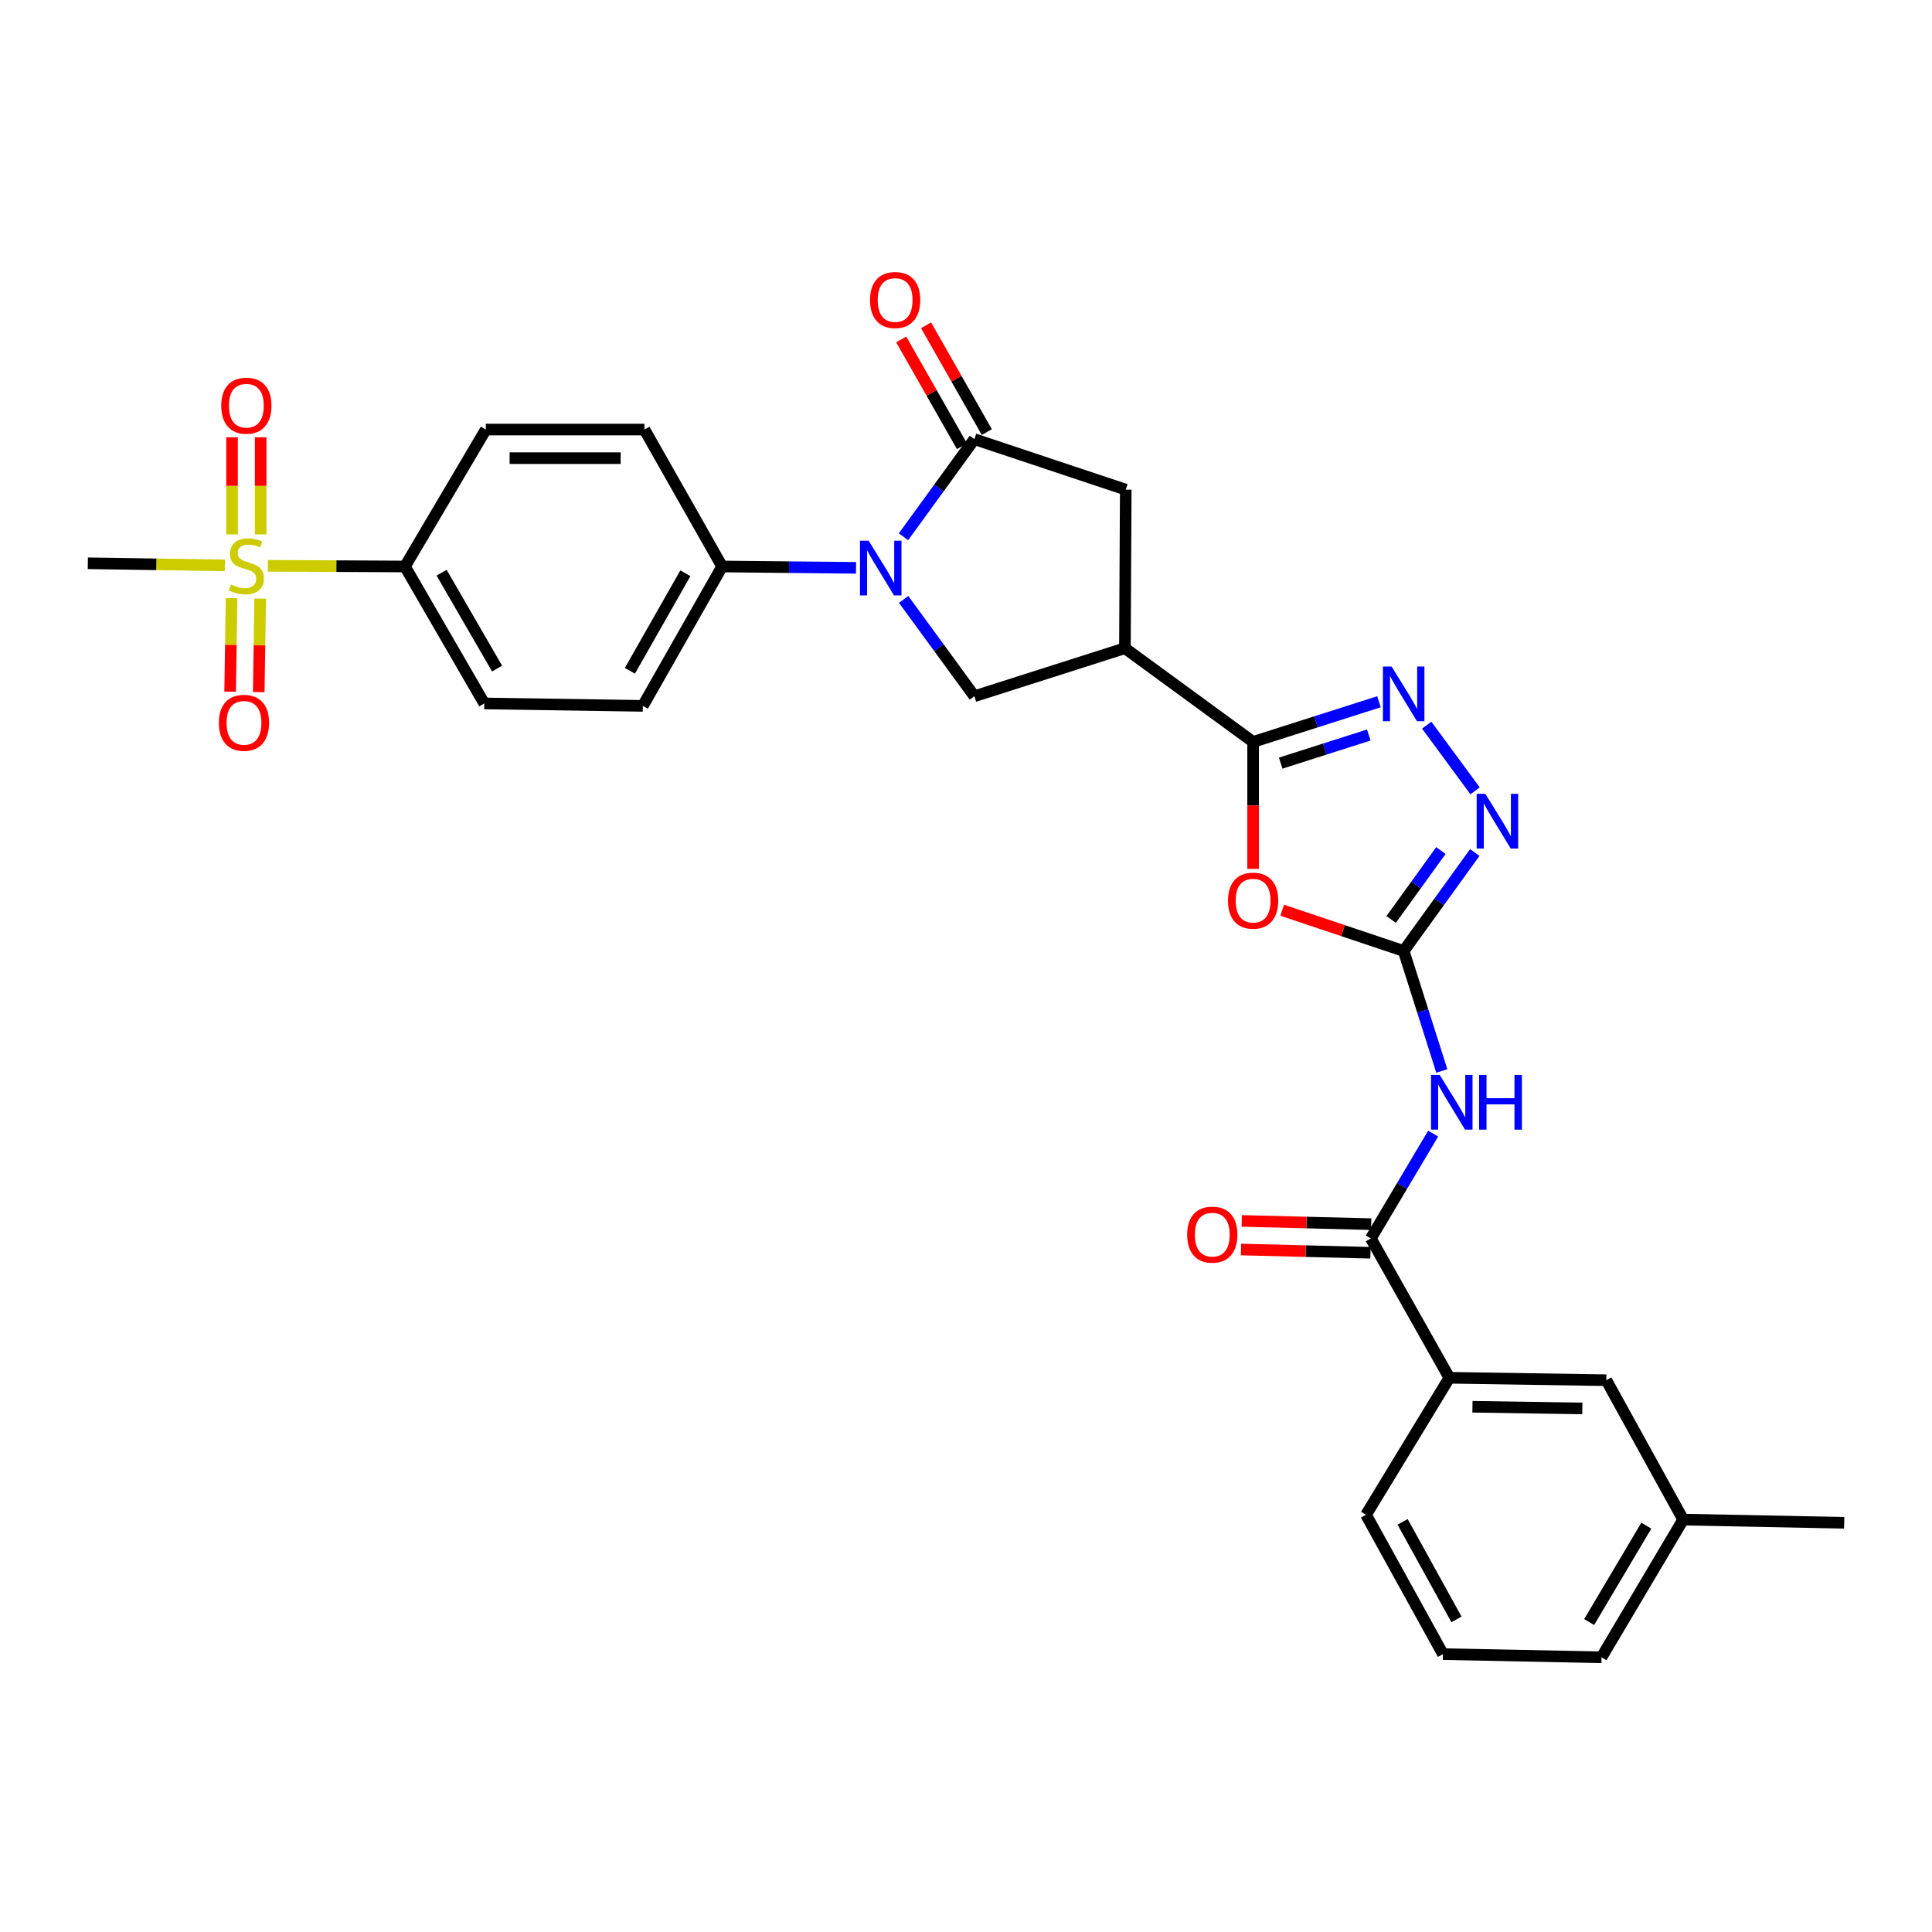 <?xml version='1.0' encoding='iso-8859-1'?>
<svg version='1.1' baseProfile='full'
              xmlns='http://www.w3.org/2000/svg'
                      xmlns:rdkit='http://www.rdkit.org/xml'
                      xmlns:xlink='http://www.w3.org/1999/xlink'
                  xml:space='preserve'
width='1000px' height='1000px' viewBox='0 0 1000 1000'>
<!-- END OF HEADER -->
<rect style='opacity:1.0;fill:#FFFFFF;stroke:none' width='1000' height='1000' x='0' y='0'> </rect>
<path class='bond-3' d='M 467.652,277.816 L 485.998,252.56' style='fill:none;fill-rule:evenodd;stroke:#0000FF;stroke-width:6px;stroke-linecap:butt;stroke-linejoin:miter;stroke-opacity:1' />
<path class='bond-3' d='M 485.998,252.56 L 504.343,227.303' style='fill:none;fill-rule:evenodd;stroke:#000000;stroke-width:6px;stroke-linecap:butt;stroke-linejoin:miter;stroke-opacity:1' />
<path class='bond-9' d='M 467.718,310.252 L 486.03,335.312' style='fill:none;fill-rule:evenodd;stroke:#0000FF;stroke-width:6px;stroke-linecap:butt;stroke-linejoin:miter;stroke-opacity:1' />
<path class='bond-9' d='M 486.03,335.312 L 504.343,360.371' style='fill:none;fill-rule:evenodd;stroke:#000000;stroke-width:6px;stroke-linecap:butt;stroke-linejoin:miter;stroke-opacity:1' />
<path class='bond-12' d='M 443.076,293.91 L 408.422,293.563' style='fill:none;fill-rule:evenodd;stroke:#0000FF;stroke-width:6px;stroke-linecap:butt;stroke-linejoin:miter;stroke-opacity:1' />
<path class='bond-12' d='M 408.422,293.563 L 373.768,293.216' style='fill:none;fill-rule:evenodd;stroke:#000000;stroke-width:6px;stroke-linecap:butt;stroke-linejoin:miter;stroke-opacity:1' />
<path class='bond-0' d='M 726.537,492.221 L 695.099,481.682' style='fill:none;fill-rule:evenodd;stroke:#000000;stroke-width:6px;stroke-linecap:butt;stroke-linejoin:miter;stroke-opacity:1' />
<path class='bond-0' d='M 695.099,481.682 L 663.661,471.143' style='fill:none;fill-rule:evenodd;stroke:#FF0000;stroke-width:6px;stroke-linecap:butt;stroke-linejoin:miter;stroke-opacity:1' />
<path class='bond-7' d='M 726.537,492.221 L 736.409,523.276' style='fill:none;fill-rule:evenodd;stroke:#000000;stroke-width:6px;stroke-linecap:butt;stroke-linejoin:miter;stroke-opacity:1' />
<path class='bond-7' d='M 736.409,523.276 L 746.281,554.332' style='fill:none;fill-rule:evenodd;stroke:#0000FF;stroke-width:6px;stroke-linecap:butt;stroke-linejoin:miter;stroke-opacity:1' />
<path class='bond-32' d='M 726.537,492.221 L 744.937,466.743' style='fill:none;fill-rule:evenodd;stroke:#000000;stroke-width:6px;stroke-linecap:butt;stroke-linejoin:miter;stroke-opacity:1' />
<path class='bond-32' d='M 744.937,466.743 L 763.337,441.265' style='fill:none;fill-rule:evenodd;stroke:#0000FF;stroke-width:6px;stroke-linecap:butt;stroke-linejoin:miter;stroke-opacity:1' />
<path class='bond-32' d='M 720.053,475.909 L 732.934,458.074' style='fill:none;fill-rule:evenodd;stroke:#000000;stroke-width:6px;stroke-linecap:butt;stroke-linejoin:miter;stroke-opacity:1' />
<path class='bond-32' d='M 732.934,458.074 L 745.814,440.24' style='fill:none;fill-rule:evenodd;stroke:#0000FF;stroke-width:6px;stroke-linecap:butt;stroke-linejoin:miter;stroke-opacity:1' />
<path class='bond-1' d='M 648.606,384.012 L 582.257,335.513' style='fill:none;fill-rule:evenodd;stroke:#000000;stroke-width:6px;stroke-linecap:butt;stroke-linejoin:miter;stroke-opacity:1' />
<path class='bond-2' d='M 648.606,384.012 L 648.606,416.868' style='fill:none;fill-rule:evenodd;stroke:#000000;stroke-width:6px;stroke-linecap:butt;stroke-linejoin:miter;stroke-opacity:1' />
<path class='bond-2' d='M 648.606,416.868 L 648.606,449.724' style='fill:none;fill-rule:evenodd;stroke:#FF0000;stroke-width:6px;stroke-linecap:butt;stroke-linejoin:miter;stroke-opacity:1' />
<path class='bond-4' d='M 648.606,384.012 L 681.179,373.615' style='fill:none;fill-rule:evenodd;stroke:#000000;stroke-width:6px;stroke-linecap:butt;stroke-linejoin:miter;stroke-opacity:1' />
<path class='bond-4' d='M 681.179,373.615 L 713.751,363.218' style='fill:none;fill-rule:evenodd;stroke:#0000FF;stroke-width:6px;stroke-linecap:butt;stroke-linejoin:miter;stroke-opacity:1' />
<path class='bond-4' d='M 662.88,394.998 L 685.681,387.72' style='fill:none;fill-rule:evenodd;stroke:#000000;stroke-width:6px;stroke-linecap:butt;stroke-linejoin:miter;stroke-opacity:1' />
<path class='bond-4' d='M 685.681,387.72 L 708.482,380.442' style='fill:none;fill-rule:evenodd;stroke:#0000FF;stroke-width:6px;stroke-linecap:butt;stroke-linejoin:miter;stroke-opacity:1' />
<path class='bond-11' d='M 504.343,227.303 L 582.685,253.428' style='fill:none;fill-rule:evenodd;stroke:#000000;stroke-width:6px;stroke-linecap:butt;stroke-linejoin:miter;stroke-opacity:1' />
<path class='bond-17' d='M 510.778,223.642 L 495.056,196.01' style='fill:none;fill-rule:evenodd;stroke:#000000;stroke-width:6px;stroke-linecap:butt;stroke-linejoin:miter;stroke-opacity:1' />
<path class='bond-17' d='M 495.056,196.01 L 479.334,168.377' style='fill:none;fill-rule:evenodd;stroke:#FF0000;stroke-width:6px;stroke-linecap:butt;stroke-linejoin:miter;stroke-opacity:1' />
<path class='bond-17' d='M 497.909,230.964 L 482.187,203.332' style='fill:none;fill-rule:evenodd;stroke:#000000;stroke-width:6px;stroke-linecap:butt;stroke-linejoin:miter;stroke-opacity:1' />
<path class='bond-17' d='M 482.187,203.332 L 466.465,175.7' style='fill:none;fill-rule:evenodd;stroke:#FF0000;stroke-width:6px;stroke-linecap:butt;stroke-linejoin:miter;stroke-opacity:1' />
<path class='bond-8' d='M 738.47,375.343 L 763.497,409.331' style='fill:none;fill-rule:evenodd;stroke:#0000FF;stroke-width:6px;stroke-linecap:butt;stroke-linejoin:miter;stroke-opacity:1' />
<path class='bond-5' d='M 582.257,335.513 L 504.343,360.371' style='fill:none;fill-rule:evenodd;stroke:#000000;stroke-width:6px;stroke-linecap:butt;stroke-linejoin:miter;stroke-opacity:1' />
<path class='bond-30' d='M 582.257,335.513 L 582.685,253.428' style='fill:none;fill-rule:evenodd;stroke:#000000;stroke-width:6px;stroke-linecap:butt;stroke-linejoin:miter;stroke-opacity:1' />
<path class='bond-6' d='M 138.647,292.86 L 174.123,293.038' style='fill:none;fill-rule:evenodd;stroke:#CCCC00;stroke-width:6px;stroke-linecap:butt;stroke-linejoin:miter;stroke-opacity:1' />
<path class='bond-6' d='M 174.123,293.038 L 209.599,293.216' style='fill:none;fill-rule:evenodd;stroke:#000000;stroke-width:6px;stroke-linecap:butt;stroke-linejoin:miter;stroke-opacity:1' />
<path class='bond-15' d='M 119.855,309.604 L 119.488,333.806' style='fill:none;fill-rule:evenodd;stroke:#CCCC00;stroke-width:6px;stroke-linecap:butt;stroke-linejoin:miter;stroke-opacity:1' />
<path class='bond-15' d='M 119.488,333.806 L 119.12,358.009' style='fill:none;fill-rule:evenodd;stroke:#FF0000;stroke-width:6px;stroke-linecap:butt;stroke-linejoin:miter;stroke-opacity:1' />
<path class='bond-15' d='M 134.66,309.828 L 134.292,334.031' style='fill:none;fill-rule:evenodd;stroke:#CCCC00;stroke-width:6px;stroke-linecap:butt;stroke-linejoin:miter;stroke-opacity:1' />
<path class='bond-15' d='M 134.292,334.031 L 133.925,358.234' style='fill:none;fill-rule:evenodd;stroke:#FF0000;stroke-width:6px;stroke-linecap:butt;stroke-linejoin:miter;stroke-opacity:1' />
<path class='bond-16' d='M 134.918,276.612 L 134.918,251.473' style='fill:none;fill-rule:evenodd;stroke:#CCCC00;stroke-width:6px;stroke-linecap:butt;stroke-linejoin:miter;stroke-opacity:1' />
<path class='bond-16' d='M 134.918,251.473 L 134.918,226.333' style='fill:none;fill-rule:evenodd;stroke:#FF0000;stroke-width:6px;stroke-linecap:butt;stroke-linejoin:miter;stroke-opacity:1' />
<path class='bond-16' d='M 120.111,276.612 L 120.111,251.473' style='fill:none;fill-rule:evenodd;stroke:#CCCC00;stroke-width:6px;stroke-linecap:butt;stroke-linejoin:miter;stroke-opacity:1' />
<path class='bond-16' d='M 120.111,251.473 L 120.111,226.333' style='fill:none;fill-rule:evenodd;stroke:#FF0000;stroke-width:6px;stroke-linecap:butt;stroke-linejoin:miter;stroke-opacity:1' />
<path class='bond-24' d='M 116.383,292.635 L 80.919,292.095' style='fill:none;fill-rule:evenodd;stroke:#CCCC00;stroke-width:6px;stroke-linecap:butt;stroke-linejoin:miter;stroke-opacity:1' />
<path class='bond-24' d='M 80.919,292.095 L 45.455,291.554' style='fill:none;fill-rule:evenodd;stroke:#000000;stroke-width:6px;stroke-linecap:butt;stroke-linejoin:miter;stroke-opacity:1' />
<path class='bond-10' d='M 741.8,586.756 L 725.671,613.89' style='fill:none;fill-rule:evenodd;stroke:#0000FF;stroke-width:6px;stroke-linecap:butt;stroke-linejoin:miter;stroke-opacity:1' />
<path class='bond-10' d='M 725.671,613.89 L 709.542,641.024' style='fill:none;fill-rule:evenodd;stroke:#000000;stroke-width:6px;stroke-linecap:butt;stroke-linejoin:miter;stroke-opacity:1' />
<path class='bond-14' d='M 709.542,641.024 L 750.185,713.139' style='fill:none;fill-rule:evenodd;stroke:#000000;stroke-width:6px;stroke-linecap:butt;stroke-linejoin:miter;stroke-opacity:1' />
<path class='bond-18' d='M 709.728,633.624 L 676.22,632.784' style='fill:none;fill-rule:evenodd;stroke:#000000;stroke-width:6px;stroke-linecap:butt;stroke-linejoin:miter;stroke-opacity:1' />
<path class='bond-18' d='M 676.22,632.784 L 642.712,631.944' style='fill:none;fill-rule:evenodd;stroke:#FF0000;stroke-width:6px;stroke-linecap:butt;stroke-linejoin:miter;stroke-opacity:1' />
<path class='bond-18' d='M 709.357,648.425 L 675.849,647.586' style='fill:none;fill-rule:evenodd;stroke:#000000;stroke-width:6px;stroke-linecap:butt;stroke-linejoin:miter;stroke-opacity:1' />
<path class='bond-18' d='M 675.849,647.586 L 642.341,646.746' style='fill:none;fill-rule:evenodd;stroke:#FF0000;stroke-width:6px;stroke-linecap:butt;stroke-linejoin:miter;stroke-opacity:1' />
<path class='bond-22' d='M 373.768,293.216 L 333.569,222.335' style='fill:none;fill-rule:evenodd;stroke:#000000;stroke-width:6px;stroke-linecap:butt;stroke-linejoin:miter;stroke-opacity:1' />
<path class='bond-23' d='M 373.768,293.216 L 332.738,365.356' style='fill:none;fill-rule:evenodd;stroke:#000000;stroke-width:6px;stroke-linecap:butt;stroke-linejoin:miter;stroke-opacity:1' />
<path class='bond-23' d='M 354.743,296.717 L 326.022,347.215' style='fill:none;fill-rule:evenodd;stroke:#000000;stroke-width:6px;stroke-linecap:butt;stroke-linejoin:miter;stroke-opacity:1' />
<path class='bond-13' d='M 209.599,293.216 L 250.637,364.105' style='fill:none;fill-rule:evenodd;stroke:#000000;stroke-width:6px;stroke-linecap:butt;stroke-linejoin:miter;stroke-opacity:1' />
<path class='bond-13' d='M 228.569,296.431 L 257.295,346.054' style='fill:none;fill-rule:evenodd;stroke:#000000;stroke-width:6px;stroke-linecap:butt;stroke-linejoin:miter;stroke-opacity:1' />
<path class='bond-31' d='M 209.599,293.216 L 251.46,222.335' style='fill:none;fill-rule:evenodd;stroke:#000000;stroke-width:6px;stroke-linecap:butt;stroke-linejoin:miter;stroke-opacity:1' />
<path class='bond-19' d='M 750.185,713.139 L 831.423,714.39' style='fill:none;fill-rule:evenodd;stroke:#000000;stroke-width:6px;stroke-linecap:butt;stroke-linejoin:miter;stroke-opacity:1' />
<path class='bond-19' d='M 762.143,728.131 L 819.009,729.007' style='fill:none;fill-rule:evenodd;stroke:#000000;stroke-width:6px;stroke-linecap:butt;stroke-linejoin:miter;stroke-opacity:1' />
<path class='bond-26' d='M 750.185,713.139 L 707.05,784.053' style='fill:none;fill-rule:evenodd;stroke:#000000;stroke-width:6px;stroke-linecap:butt;stroke-linejoin:miter;stroke-opacity:1' />
<path class='bond-25' d='M 831.423,714.39 L 871.211,786.538' style='fill:none;fill-rule:evenodd;stroke:#000000;stroke-width:6px;stroke-linecap:butt;stroke-linejoin:miter;stroke-opacity:1' />
<path class='bond-20' d='M 251.46,222.335 L 333.569,222.335' style='fill:none;fill-rule:evenodd;stroke:#000000;stroke-width:6px;stroke-linecap:butt;stroke-linejoin:miter;stroke-opacity:1' />
<path class='bond-20' d='M 263.776,237.141 L 321.252,237.141' style='fill:none;fill-rule:evenodd;stroke:#000000;stroke-width:6px;stroke-linecap:butt;stroke-linejoin:miter;stroke-opacity:1' />
<path class='bond-21' d='M 250.637,364.105 L 332.738,365.356' style='fill:none;fill-rule:evenodd;stroke:#000000;stroke-width:6px;stroke-linecap:butt;stroke-linejoin:miter;stroke-opacity:1' />
<path class='bond-29' d='M 871.211,786.538 L 954.545,788.199' style='fill:none;fill-rule:evenodd;stroke:#000000;stroke-width:6px;stroke-linecap:butt;stroke-linejoin:miter;stroke-opacity:1' />
<path class='bond-33' d='M 871.211,786.538 L 828.939,857.813' style='fill:none;fill-rule:evenodd;stroke:#000000;stroke-width:6px;stroke-linecap:butt;stroke-linejoin:miter;stroke-opacity:1' />
<path class='bond-33' d='M 852.135,789.676 L 822.544,839.569' style='fill:none;fill-rule:evenodd;stroke:#000000;stroke-width:6px;stroke-linecap:butt;stroke-linejoin:miter;stroke-opacity:1' />
<path class='bond-27' d='M 707.05,784.053 L 746.879,856.168' style='fill:none;fill-rule:evenodd;stroke:#000000;stroke-width:6px;stroke-linecap:butt;stroke-linejoin:miter;stroke-opacity:1' />
<path class='bond-27' d='M 725.985,787.712 L 753.865,838.193' style='fill:none;fill-rule:evenodd;stroke:#000000;stroke-width:6px;stroke-linecap:butt;stroke-linejoin:miter;stroke-opacity:1' />
<path class='bond-28' d='M 746.879,856.168 L 828.939,857.813' style='fill:none;fill-rule:evenodd;stroke:#000000;stroke-width:6px;stroke-linecap:butt;stroke-linejoin:miter;stroke-opacity:1' />
<path  class='atom-0' d='M 449.609 279.879
L 458.889 294.879
Q 459.809 296.359, 461.289 299.039
Q 462.769 301.719, 462.849 301.879
L 462.849 279.879
L 466.609 279.879
L 466.609 308.199
L 462.729 308.199
L 452.769 291.799
Q 451.609 289.879, 450.369 287.679
Q 449.169 285.479, 448.809 284.799
L 448.809 308.199
L 445.129 308.199
L 445.129 279.879
L 449.609 279.879
' fill='#0000FF'/>
<path  class='atom-3' d='M 635.606 466.176
Q 635.606 459.376, 638.966 455.576
Q 642.326 451.776, 648.606 451.776
Q 654.886 451.776, 658.246 455.576
Q 661.606 459.376, 661.606 466.176
Q 661.606 473.056, 658.206 476.976
Q 654.806 480.856, 648.606 480.856
Q 642.366 480.856, 638.966 476.976
Q 635.606 473.096, 635.606 466.176
M 648.606 477.656
Q 652.926 477.656, 655.246 474.776
Q 657.606 471.856, 657.606 466.176
Q 657.606 460.616, 655.246 457.816
Q 652.926 454.976, 648.606 454.976
Q 644.286 454.976, 641.926 457.776
Q 639.606 460.576, 639.606 466.176
Q 639.606 471.896, 641.926 474.776
Q 644.286 477.656, 648.606 477.656
' fill='#FF0000'/>
<path  class='atom-5' d='M 720.277 344.977
L 729.557 359.977
Q 730.477 361.457, 731.957 364.137
Q 733.437 366.817, 733.517 366.977
L 733.517 344.977
L 737.277 344.977
L 737.277 373.297
L 733.397 373.297
L 723.437 356.897
Q 722.277 354.977, 721.037 352.777
Q 719.837 350.577, 719.477 349.897
L 719.477 373.297
L 715.797 373.297
L 715.797 344.977
L 720.277 344.977
' fill='#0000FF'/>
<path  class='atom-7' d='M 119.514 302.525
Q 119.834 302.645, 121.154 303.205
Q 122.474 303.765, 123.914 304.125
Q 125.394 304.445, 126.834 304.445
Q 129.514 304.445, 131.074 303.165
Q 132.634 301.845, 132.634 299.565
Q 132.634 298.005, 131.834 297.045
Q 131.074 296.085, 129.874 295.565
Q 128.674 295.045, 126.674 294.445
Q 124.154 293.685, 122.634 292.965
Q 121.154 292.245, 120.074 290.725
Q 119.034 289.205, 119.034 286.645
Q 119.034 283.085, 121.434 280.885
Q 123.874 278.685, 128.674 278.685
Q 131.954 278.685, 135.674 280.245
L 134.754 283.325
Q 131.354 281.925, 128.794 281.925
Q 126.034 281.925, 124.514 283.085
Q 122.994 284.205, 123.034 286.165
Q 123.034 287.685, 123.794 288.605
Q 124.594 289.525, 125.714 290.045
Q 126.874 290.565, 128.794 291.165
Q 131.354 291.965, 132.874 292.765
Q 134.394 293.565, 135.474 295.205
Q 136.594 296.805, 136.594 299.565
Q 136.594 303.485, 133.954 305.605
Q 131.354 307.685, 126.994 307.685
Q 124.474 307.685, 122.554 307.125
Q 120.674 306.605, 118.434 305.685
L 119.514 302.525
' fill='#CCCC00'/>
<path  class='atom-8' d='M 745.176 556.386
L 754.456 571.386
Q 755.376 572.866, 756.856 575.546
Q 758.336 578.226, 758.416 578.386
L 758.416 556.386
L 762.176 556.386
L 762.176 584.706
L 758.296 584.706
L 748.336 568.306
Q 747.176 566.386, 745.936 564.186
Q 744.736 561.986, 744.376 561.306
L 744.376 584.706
L 740.696 584.706
L 740.696 556.386
L 745.176 556.386
' fill='#0000FF'/>
<path  class='atom-8' d='M 765.576 556.386
L 769.416 556.386
L 769.416 568.426
L 783.896 568.426
L 783.896 556.386
L 787.736 556.386
L 787.736 584.706
L 783.896 584.706
L 783.896 571.626
L 769.416 571.626
L 769.416 584.706
L 765.576 584.706
L 765.576 556.386
' fill='#0000FF'/>
<path  class='atom-9' d='M 768.8 410.873
L 778.08 425.873
Q 779 427.353, 780.48 430.033
Q 781.96 432.713, 782.04 432.873
L 782.04 410.873
L 785.8 410.873
L 785.8 439.193
L 781.92 439.193
L 771.96 422.793
Q 770.8 420.873, 769.56 418.673
Q 768.36 416.473, 768 415.793
L 768 439.193
L 764.32 439.193
L 764.32 410.873
L 768.8 410.873
' fill='#0000FF'/>
<path  class='atom-16' d='M 113.281 374.13
Q 113.281 367.33, 116.641 363.53
Q 120.001 359.73, 126.281 359.73
Q 132.561 359.73, 135.921 363.53
Q 139.281 367.33, 139.281 374.13
Q 139.281 381.01, 135.881 384.93
Q 132.481 388.81, 126.281 388.81
Q 120.041 388.81, 116.641 384.93
Q 113.281 381.05, 113.281 374.13
M 126.281 385.61
Q 130.601 385.61, 132.921 382.73
Q 135.281 379.81, 135.281 374.13
Q 135.281 368.57, 132.921 365.77
Q 130.601 362.93, 126.281 362.93
Q 121.961 362.93, 119.601 365.73
Q 117.281 368.53, 117.281 374.13
Q 117.281 379.85, 119.601 382.73
Q 121.961 385.61, 126.281 385.61
' fill='#FF0000'/>
<path  class='atom-17' d='M 114.514 209.986
Q 114.514 203.186, 117.874 199.386
Q 121.234 195.586, 127.514 195.586
Q 133.794 195.586, 137.154 199.386
Q 140.514 203.186, 140.514 209.986
Q 140.514 216.866, 137.114 220.786
Q 133.714 224.666, 127.514 224.666
Q 121.274 224.666, 117.874 220.786
Q 114.514 216.906, 114.514 209.986
M 127.514 221.466
Q 131.834 221.466, 134.154 218.586
Q 136.514 215.666, 136.514 209.986
Q 136.514 204.426, 134.154 201.626
Q 131.834 198.786, 127.514 198.786
Q 123.194 198.786, 120.834 201.586
Q 118.514 204.386, 118.514 209.986
Q 118.514 215.706, 120.834 218.586
Q 123.194 221.466, 127.514 221.466
' fill='#FF0000'/>
<path  class='atom-18' d='M 450.321 155.285
Q 450.321 148.485, 453.681 144.685
Q 457.041 140.885, 463.321 140.885
Q 469.601 140.885, 472.961 144.685
Q 476.321 148.485, 476.321 155.285
Q 476.321 162.165, 472.921 166.085
Q 469.521 169.965, 463.321 169.965
Q 457.081 169.965, 453.681 166.085
Q 450.321 162.205, 450.321 155.285
M 463.321 166.765
Q 467.641 166.765, 469.961 163.885
Q 472.321 160.965, 472.321 155.285
Q 472.321 149.725, 469.961 146.925
Q 467.641 144.085, 463.321 144.085
Q 459.001 144.085, 456.641 146.885
Q 454.321 149.685, 454.321 155.285
Q 454.321 161.005, 456.641 163.885
Q 459.001 166.765, 463.321 166.765
' fill='#FF0000'/>
<path  class='atom-19' d='M 614.474 639.048
Q 614.474 632.248, 617.834 628.448
Q 621.194 624.648, 627.474 624.648
Q 633.754 624.648, 637.114 628.448
Q 640.474 632.248, 640.474 639.048
Q 640.474 645.928, 637.074 649.848
Q 633.674 653.728, 627.474 653.728
Q 621.234 653.728, 617.834 649.848
Q 614.474 645.968, 614.474 639.048
M 627.474 650.528
Q 631.794 650.528, 634.114 647.648
Q 636.474 644.728, 636.474 639.048
Q 636.474 633.488, 634.114 630.688
Q 631.794 627.848, 627.474 627.848
Q 623.154 627.848, 620.794 630.648
Q 618.474 633.448, 618.474 639.048
Q 618.474 644.768, 620.794 647.648
Q 623.154 650.528, 627.474 650.528
' fill='#FF0000'/>
</svg>
